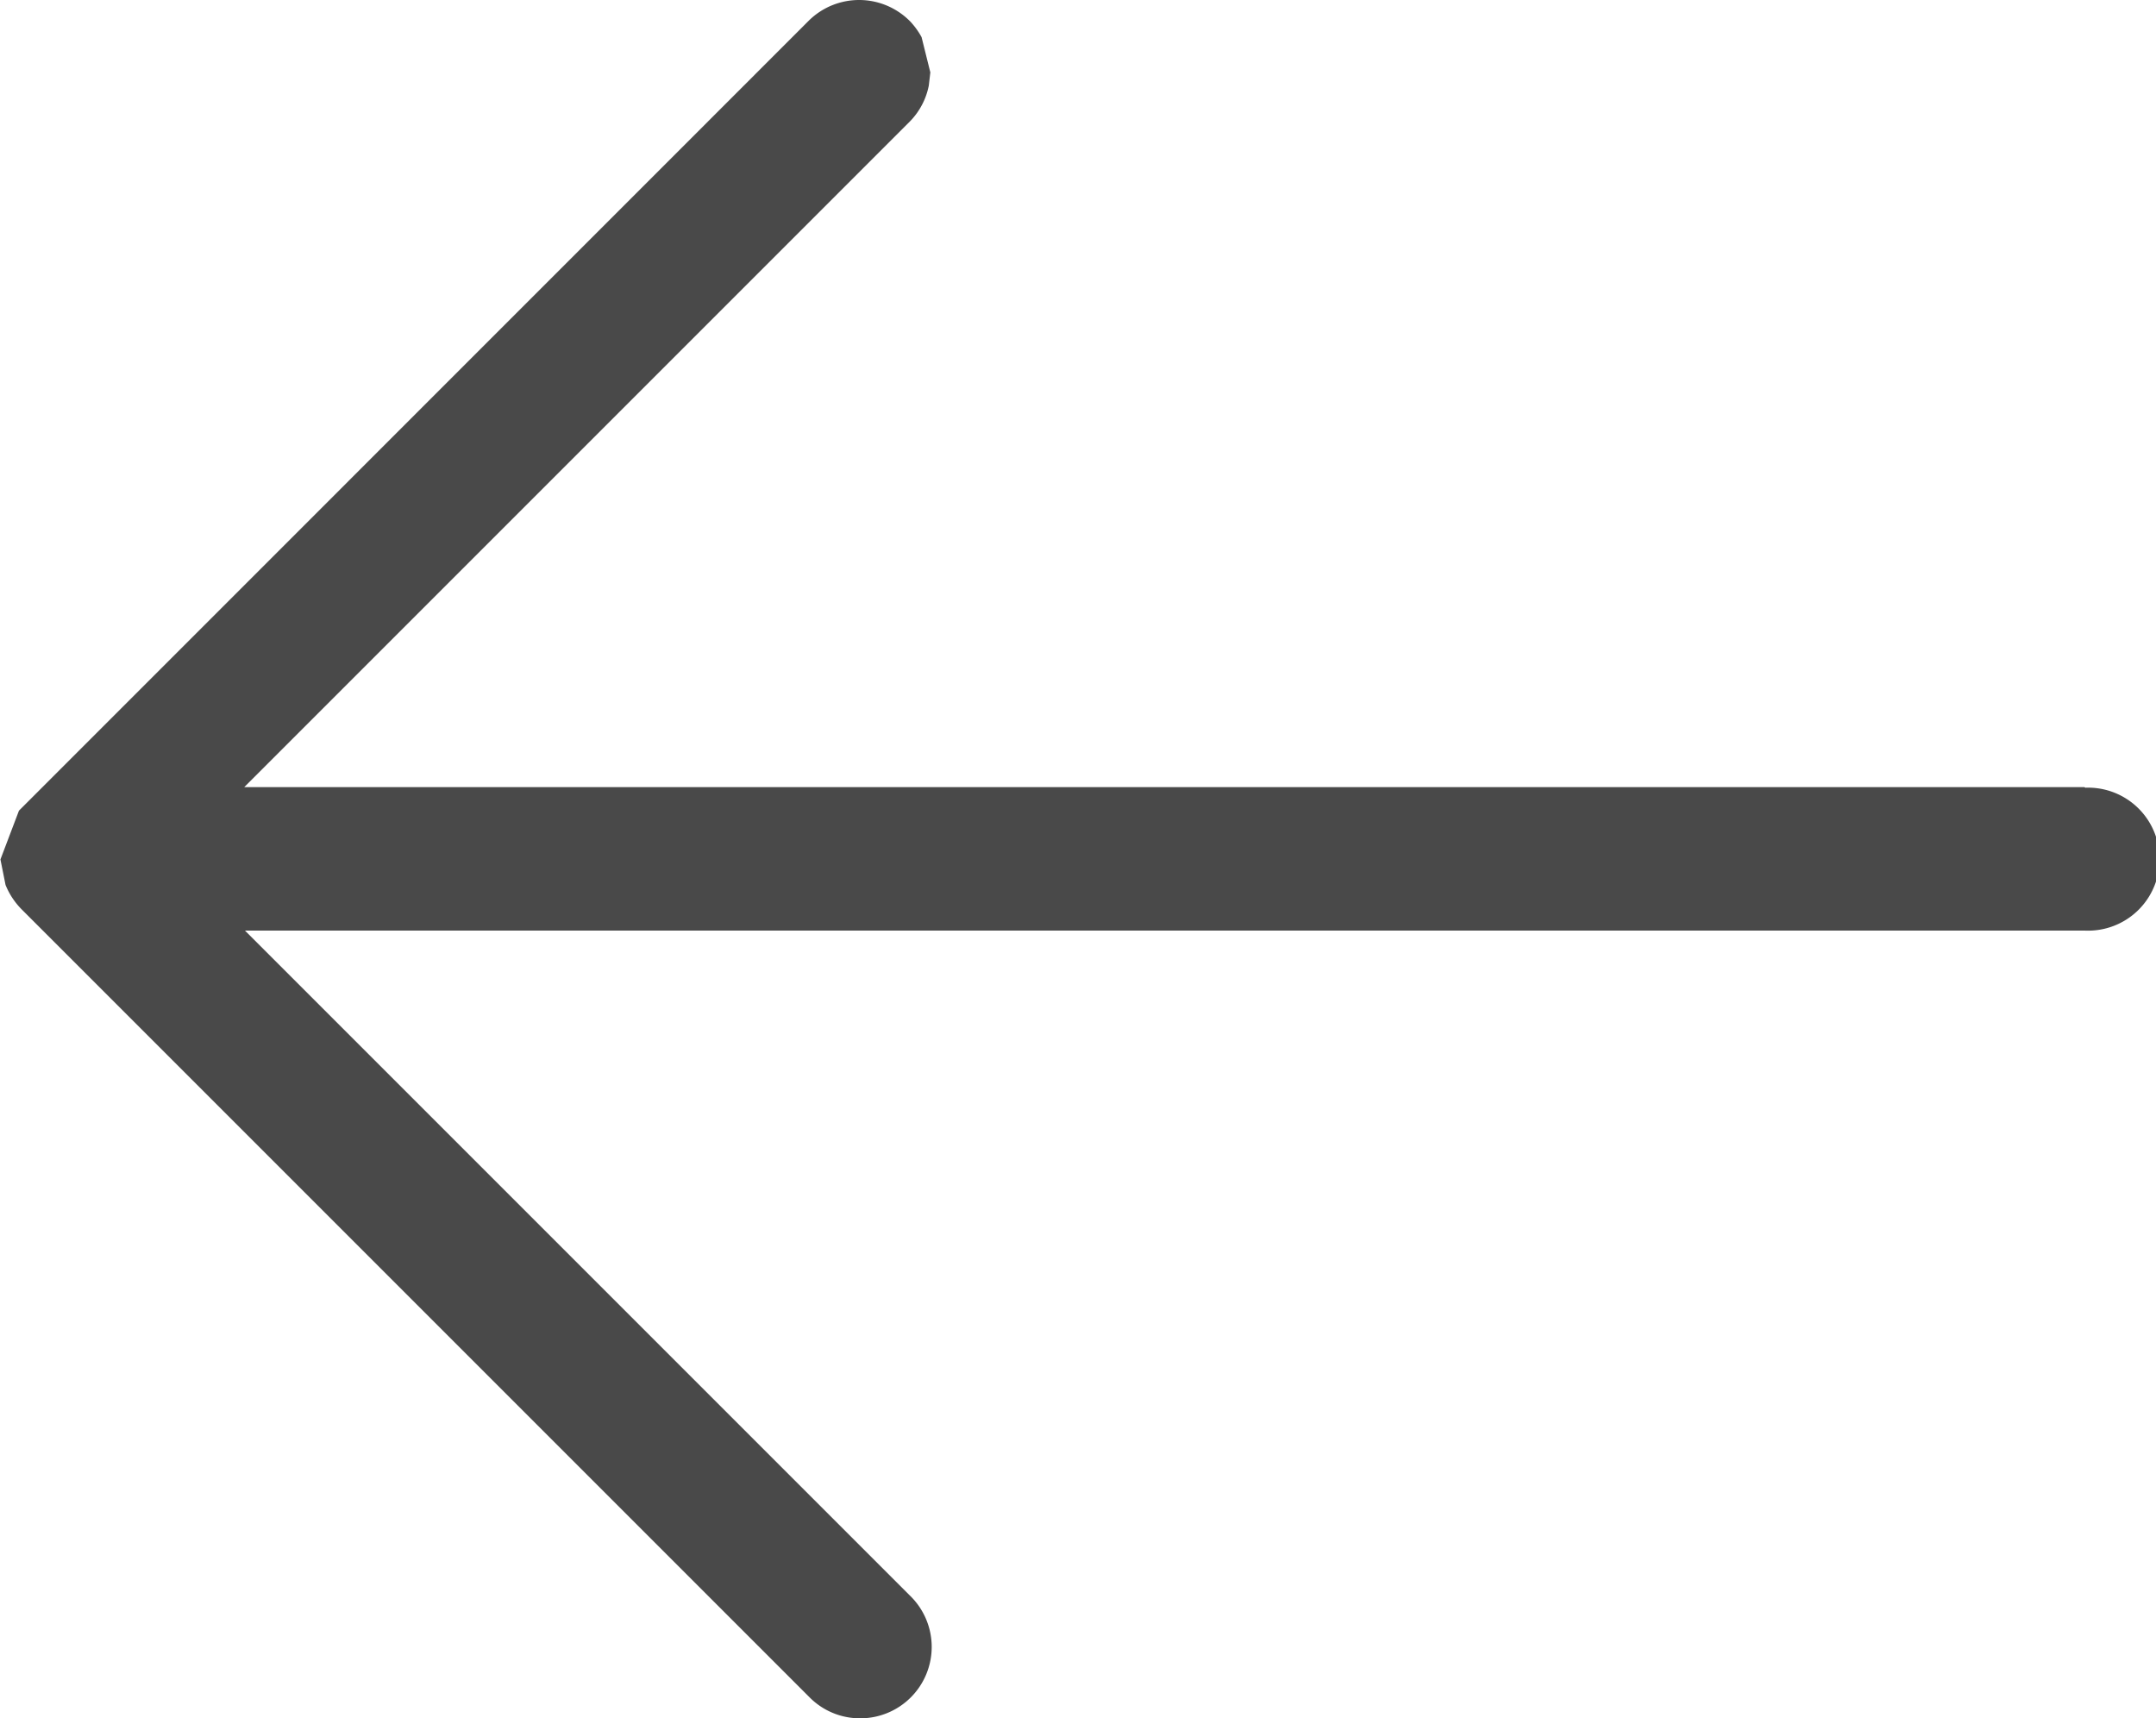 <svg xmlns="http://www.w3.org/2000/svg" width="19.448" height="15.499" viewBox="0 0 19.448 15.499">
    <path id="Path_58" fill="#494949" d="M1184.079 3283.607h-16.6l6.007-6.007a.638.638 0 0 0 .168-.32l.014-.12-.079-.318a.7.7 0 0 0-.1-.139.646.646 0 0 0-.914-.013l-7.093 7.094-.035.035-.167.44.046.23a.67.67 0 0 0 .144.219l7.117 7.117a.64.64 0 0 0 .447.181.644.644 0 0 0 .452-1.105l-6-6h16.6a.645.645 0 1 0 0-1.289zm-10.773-6.73zm-7.78 7.379z" data-name="Path 58" transform="translate(-1165.276 -3276.507)"/>
</svg>
